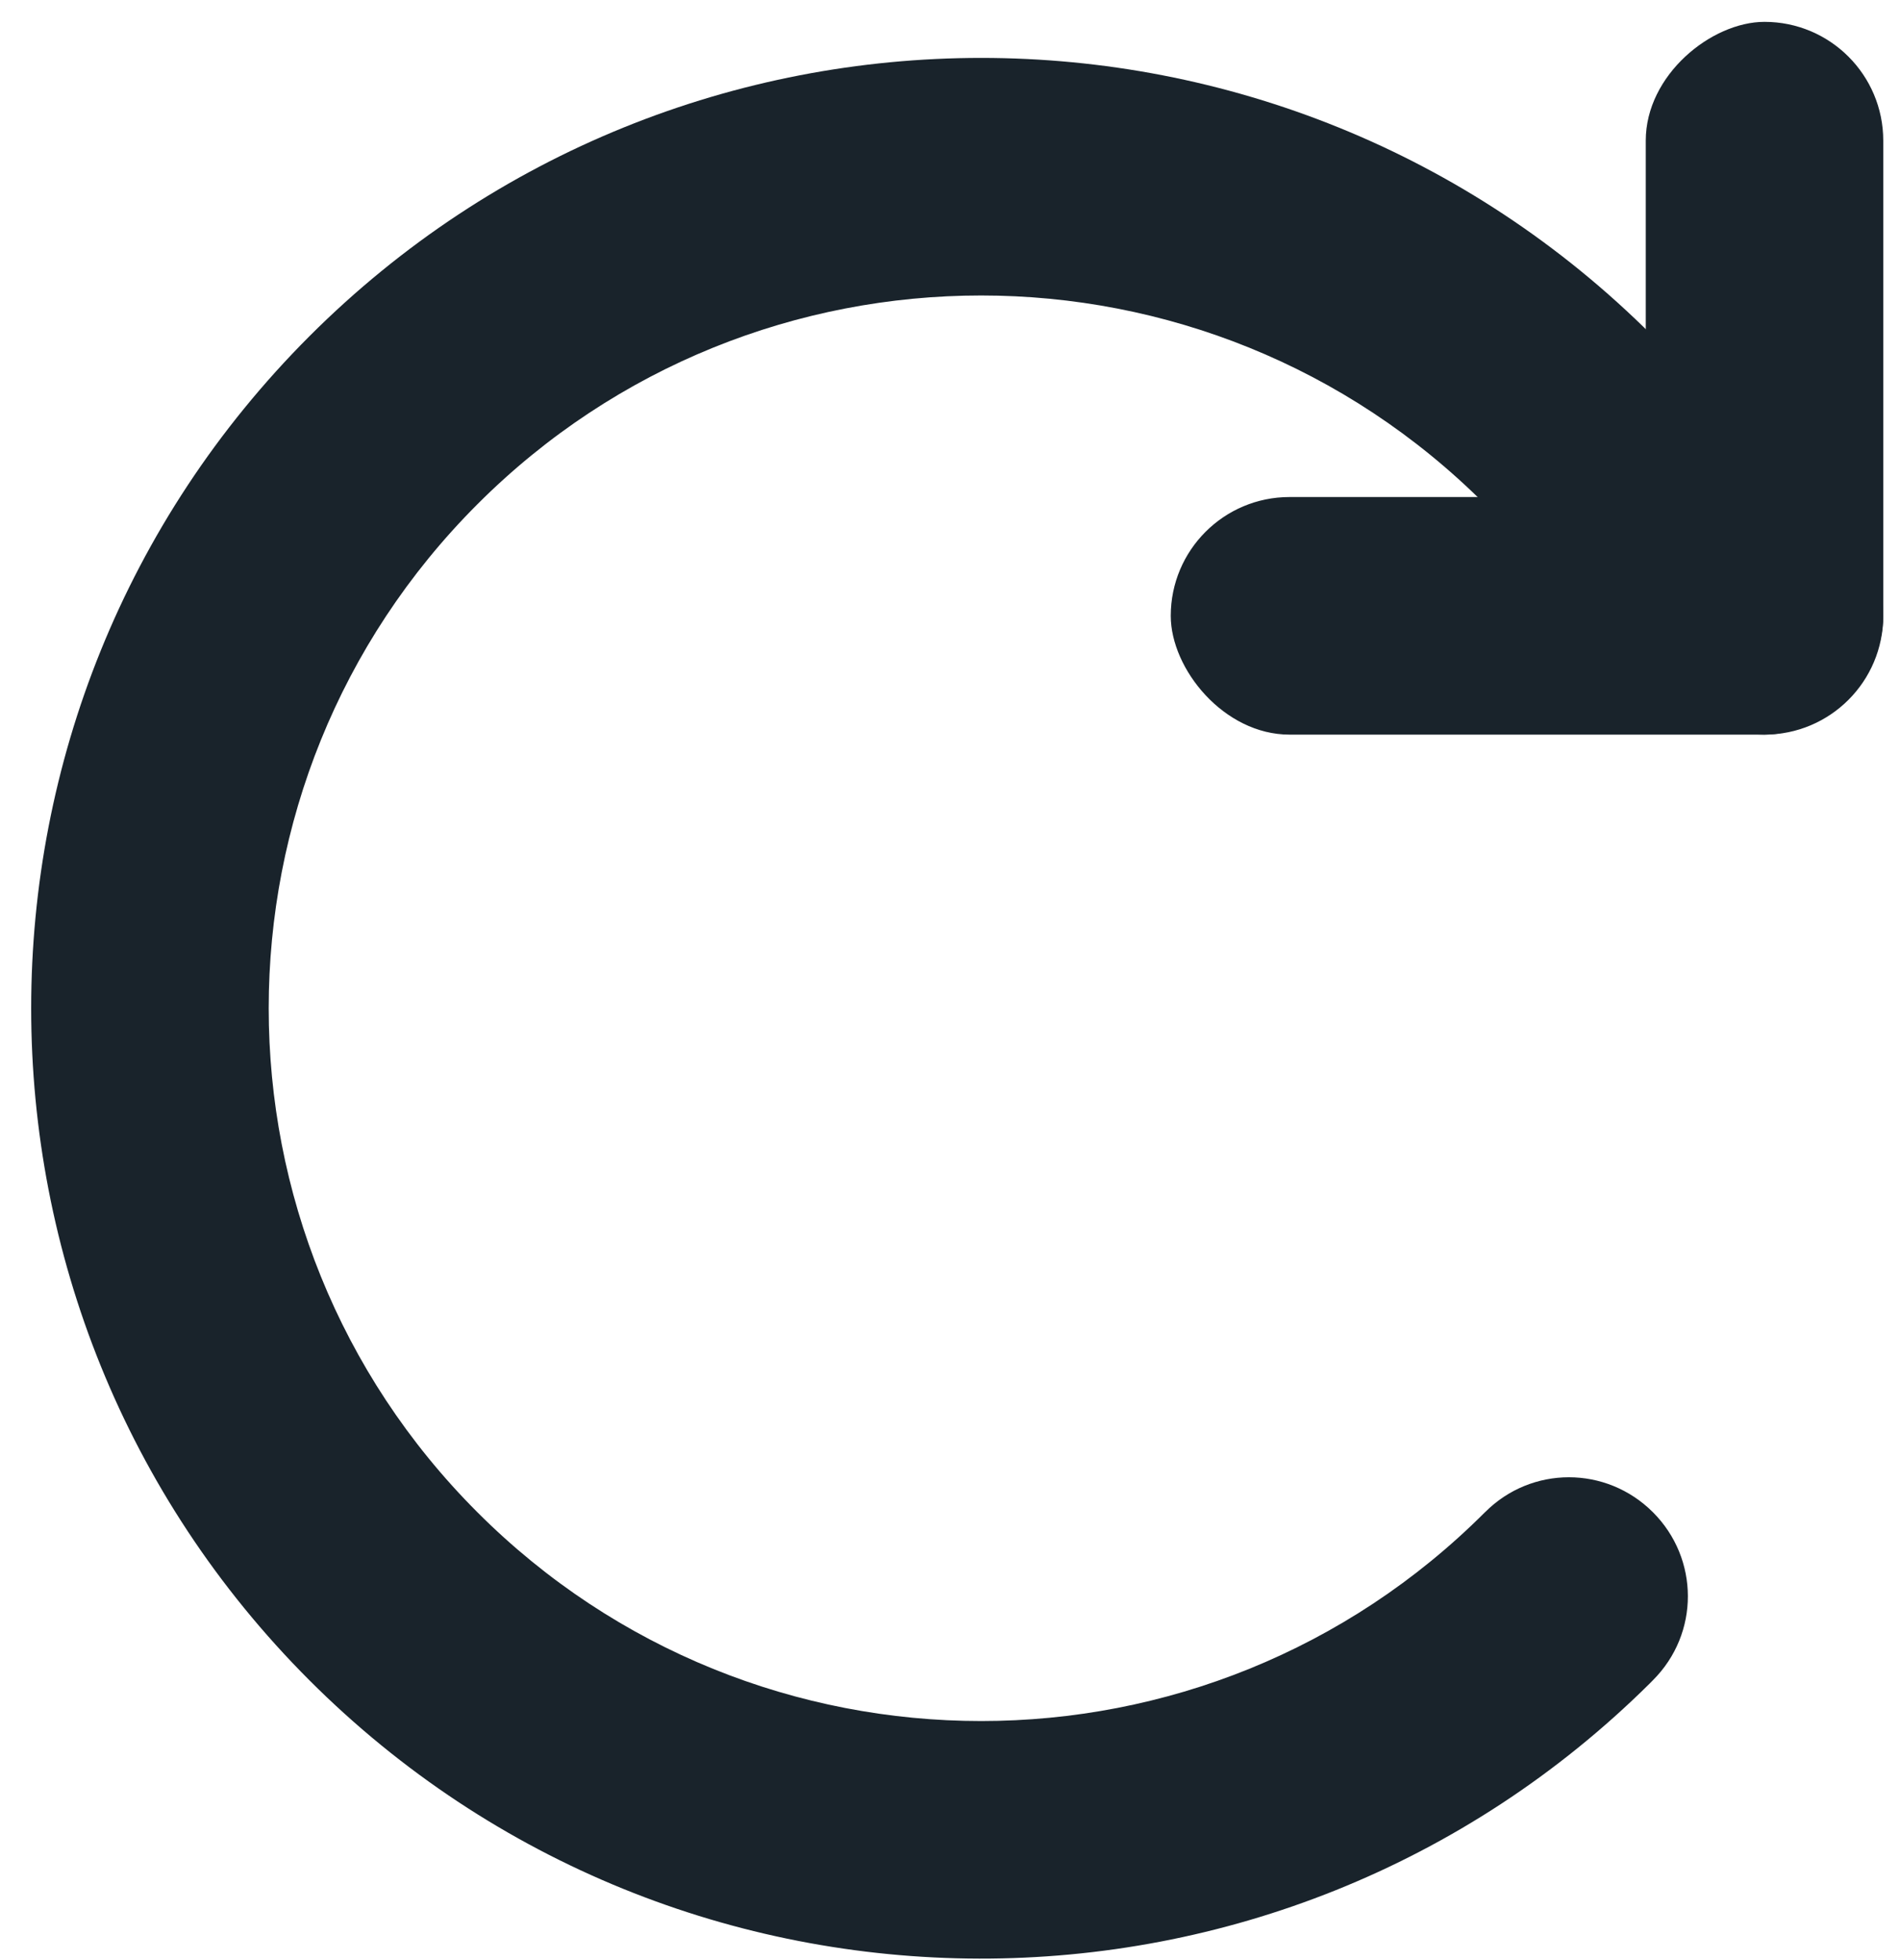 <?xml version="1.0" encoding="UTF-8" standalone="no"?>
<svg width="32px" height="33px" viewBox="0 0 32 33" version="1.1" xmlns="http://www.w3.org/2000/svg" xmlns:xlink="http://www.w3.org/1999/xlink">
    <!-- Generator: sketchtool 3.8.3 (29802) - http://www.bohemiancoding.com/sketch -->
    <title>90C78E43-D923-44E6-B173-23211FF0F3EE</title>
    <desc>Created with sketchtool.</desc>
    <defs></defs>
    <g id="Page-1" stroke="none" stroke-width="1" fill="none" fill-rule="evenodd">
        <g id="wallet" transform="translate(-643, -153)">
            <g id="top" transform="translate(0, 112)">
                <g id="icon_update" transform="translate(636, 32)">
                    <polygon id="Shape" opacity="0.9" points="0 0 48 0 48 48 0 48"></polygon>
                    <path d="M32.015,34.456 C32.793,33.677 34.052,33.674 34.839,34.46 L34.839,34.46 C35.62,35.241 35.627,36.501 34.839,37.288 C34.839,37.288 34.799,37.329 34.788,37.34 C28.535,43.537 18.443,43.52 12.211,37.289 C5.963,31.04 5.963,20.91 12.211,14.661 C18.46,8.413 28.59,8.413 34.839,14.661 L34.843,14.665 C35.623,15.445 35.628,16.705 34.841,17.492 L34.841,17.492 C34.06,18.273 32.793,18.272 32.015,17.494 L32.01,17.49 C27.324,12.803 19.726,12.803 15.04,17.49 C10.354,22.176 10.354,29.774 15.04,34.46 C19.726,39.147 27.324,39.147 32.01,34.46 L32.015,34.456 L32.015,34.456 Z" id="Oval-50" fill="#19232B"></path>
                    <g id="Group-3" transform="translate(32.718, 15.368) rotate(-630) translate(-32.718, -15.368) translate(26.718, 9.368)" fill="#19232B">
                        <rect id="Rectangle-97" x="6.57252031e-14" y="-3.55271368e-15" width="12" height="4" rx="2"></rect>
                        <rect id="Rectangle-97-Copy" transform="translate(10, 6) rotate(-90) translate(-10, -6) " x="4" y="4" width="12" height="4" rx="2"></rect>
                    </g>
                </g>
            </g>
        </g>
    </g>
</svg>